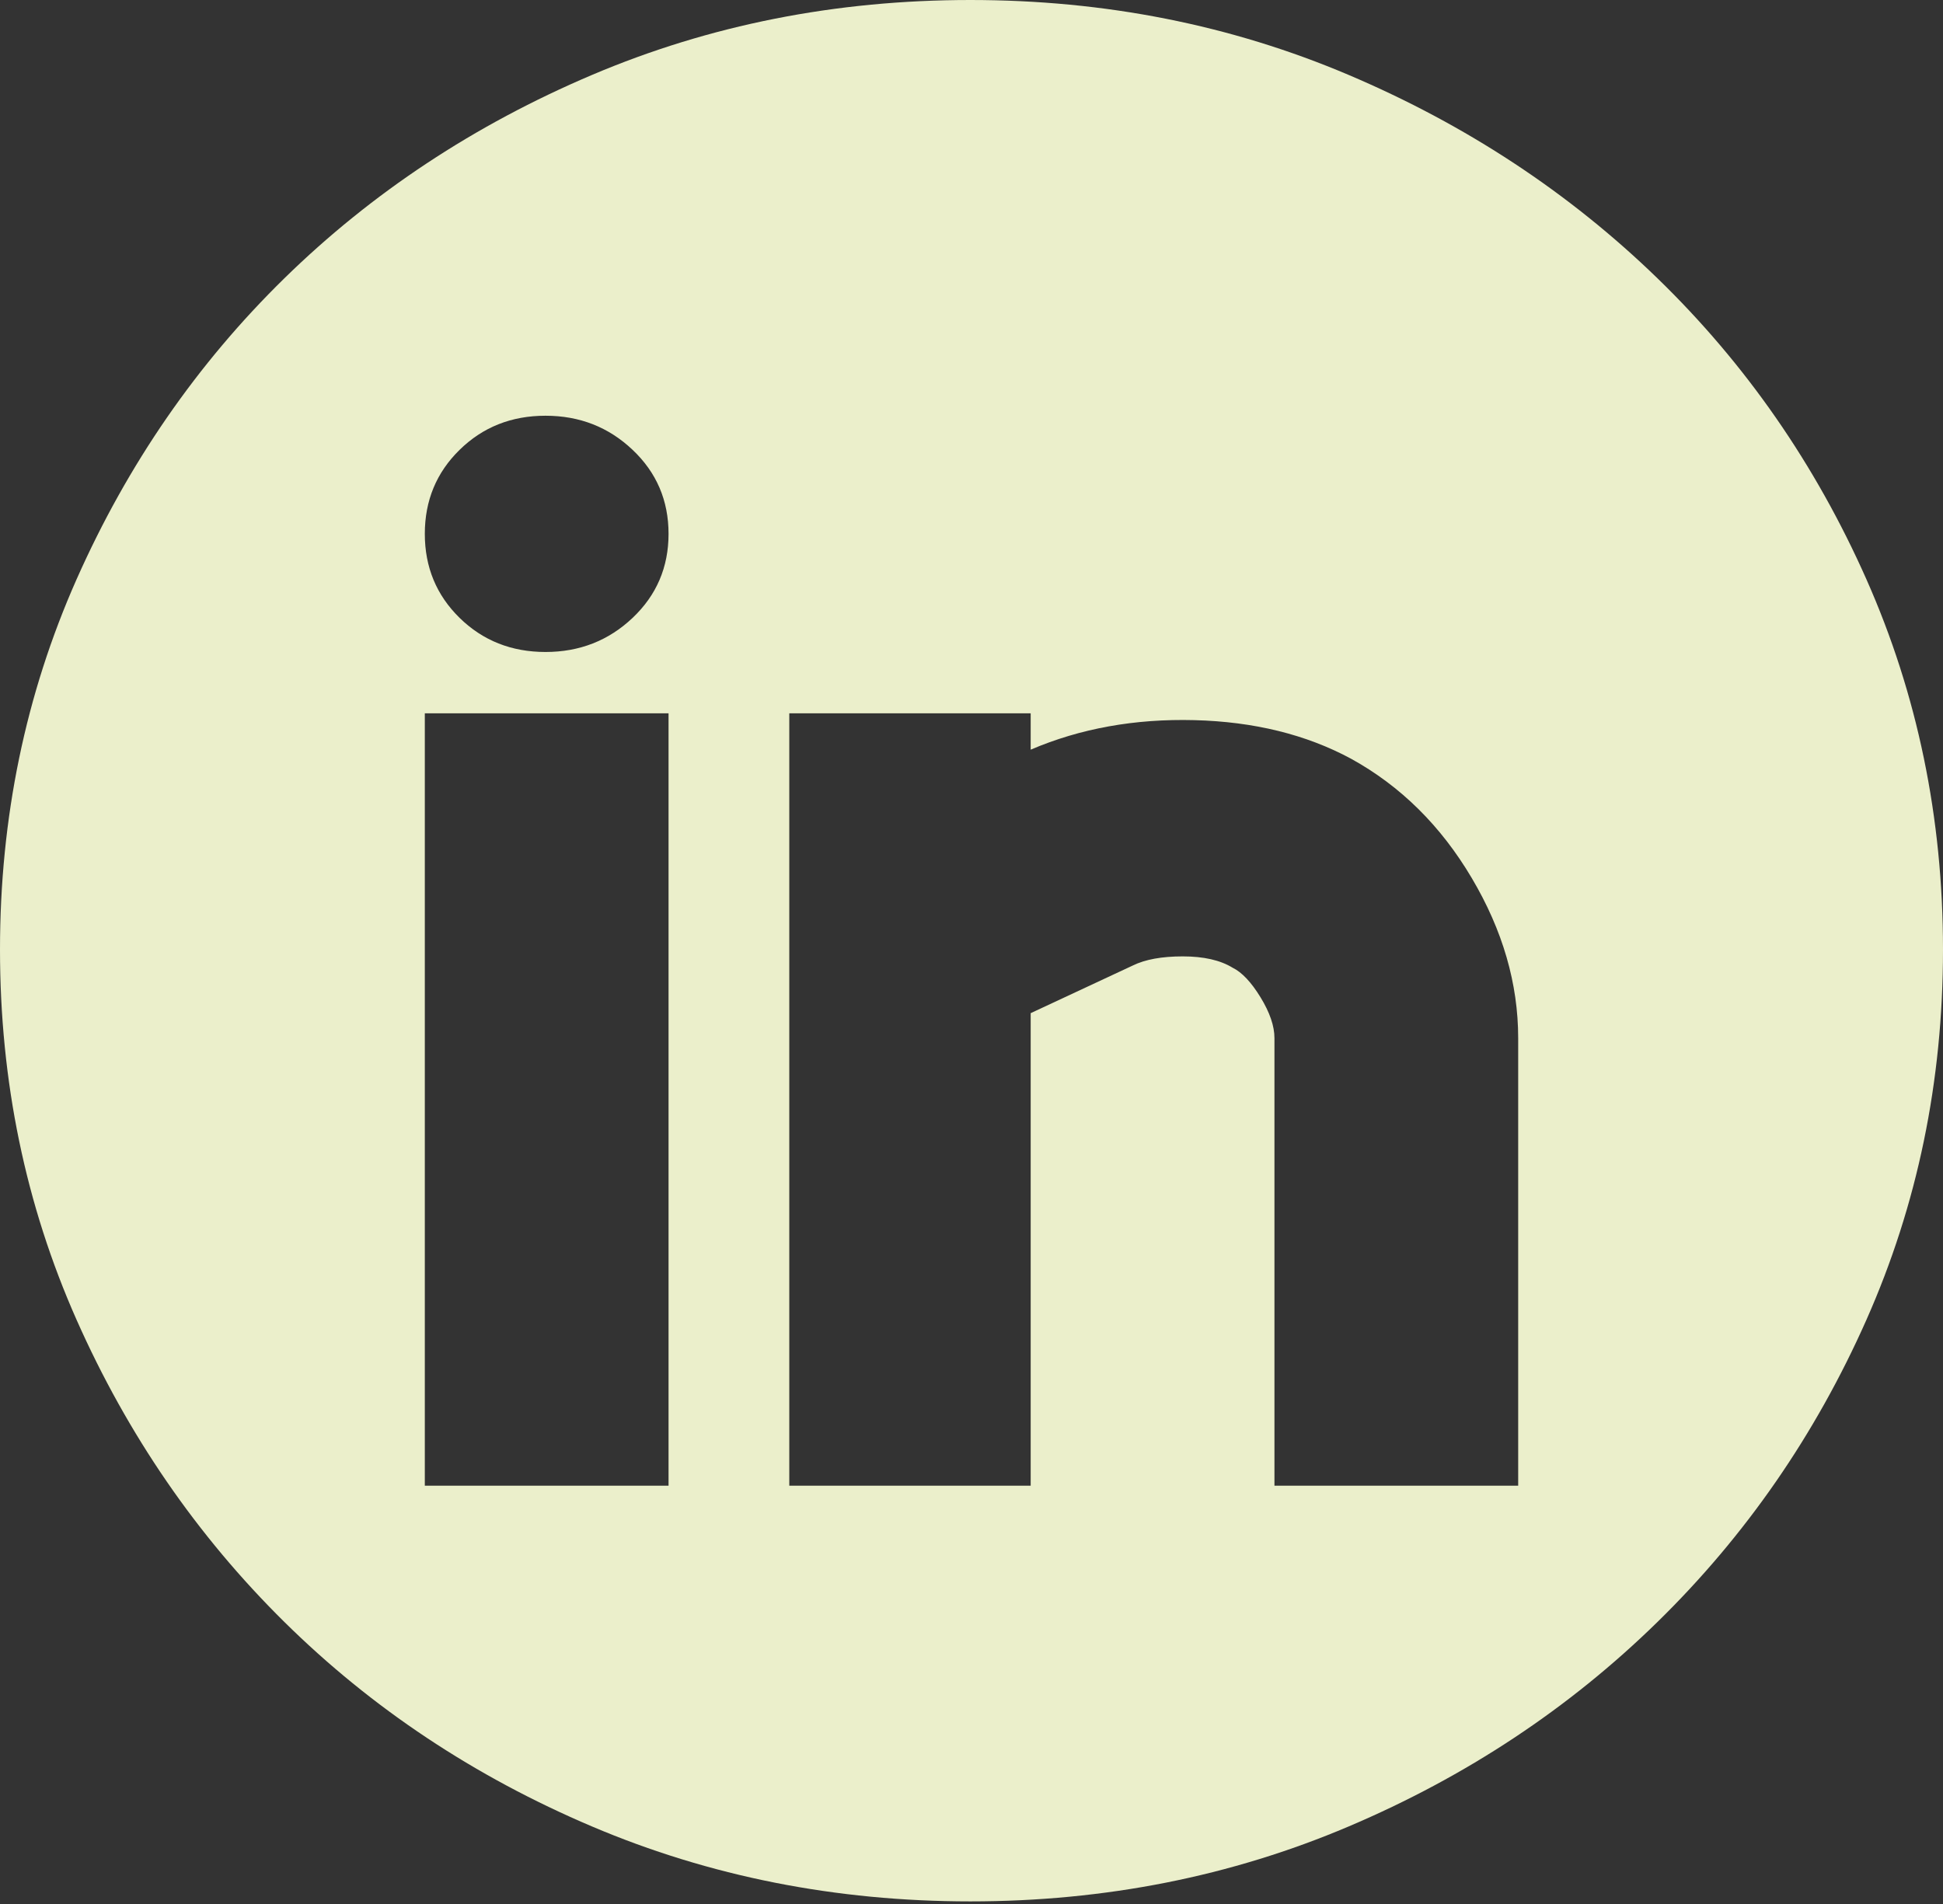 <svg width="50" height="49" viewBox="0 0 50 49" fill="none" xmlns="http://www.w3.org/2000/svg">
<rect x="0" y="0" width="50" height="49" fill="#333333" stroke="none"/>
<path d="M24.97 0C28.435 0 31.681 0.643 34.707 1.929C37.734 3.215 40.382 4.96 42.652 7.162C44.922 9.364 46.715 11.946 48.029 14.908C49.343 17.87 50 21.047 50 24.437C50 27.828 49.343 31.005 48.029 33.967C46.715 36.929 44.922 39.521 42.652 41.742C40.382 43.964 37.734 45.718 34.707 47.004C31.681 48.29 28.435 48.933 24.97 48.933C21.505 48.933 18.26 48.29 15.233 47.004C12.206 45.718 9.568 43.964 7.318 41.742C5.068 39.521 3.286 36.929 1.971 33.967C0.657 31.005 0 27.828 0 24.437C0 21.047 0.657 17.87 1.971 14.908C3.286 11.946 5.068 9.364 7.318 7.162C9.568 4.96 12.206 3.215 15.233 1.929C18.26 0.643 21.505 0 24.97 0ZM17.204 18.357H10.932V38.235H17.204V18.357ZM14.038 16.779C14.914 16.779 15.661 16.486 16.278 15.902C16.896 15.317 17.204 14.596 17.204 13.739C17.204 12.881 16.896 12.16 16.278 11.576C15.661 10.991 14.914 10.699 14.038 10.699C13.162 10.699 12.425 10.991 11.828 11.576C11.231 12.16 10.932 12.881 10.932 13.739C10.932 14.596 11.231 15.317 11.828 15.902C12.425 16.486 13.162 16.779 14.038 16.779ZM39.068 26.717C39.068 25.314 38.67 23.941 37.873 22.596C37.077 21.251 36.041 20.228 34.767 19.526C33.612 18.903 32.268 18.572 30.735 18.533C29.201 18.494 27.798 18.747 26.523 19.293V18.357H20.311V38.235H26.523V26.074L29.152 24.847C29.47 24.691 29.898 24.613 30.436 24.613C30.974 24.613 31.402 24.71 31.72 24.905C31.959 25.022 32.198 25.275 32.437 25.665C32.676 26.055 32.796 26.406 32.796 26.717V38.235H39.068V26.717Z" fill="#EBEFCB"/>
</svg>
